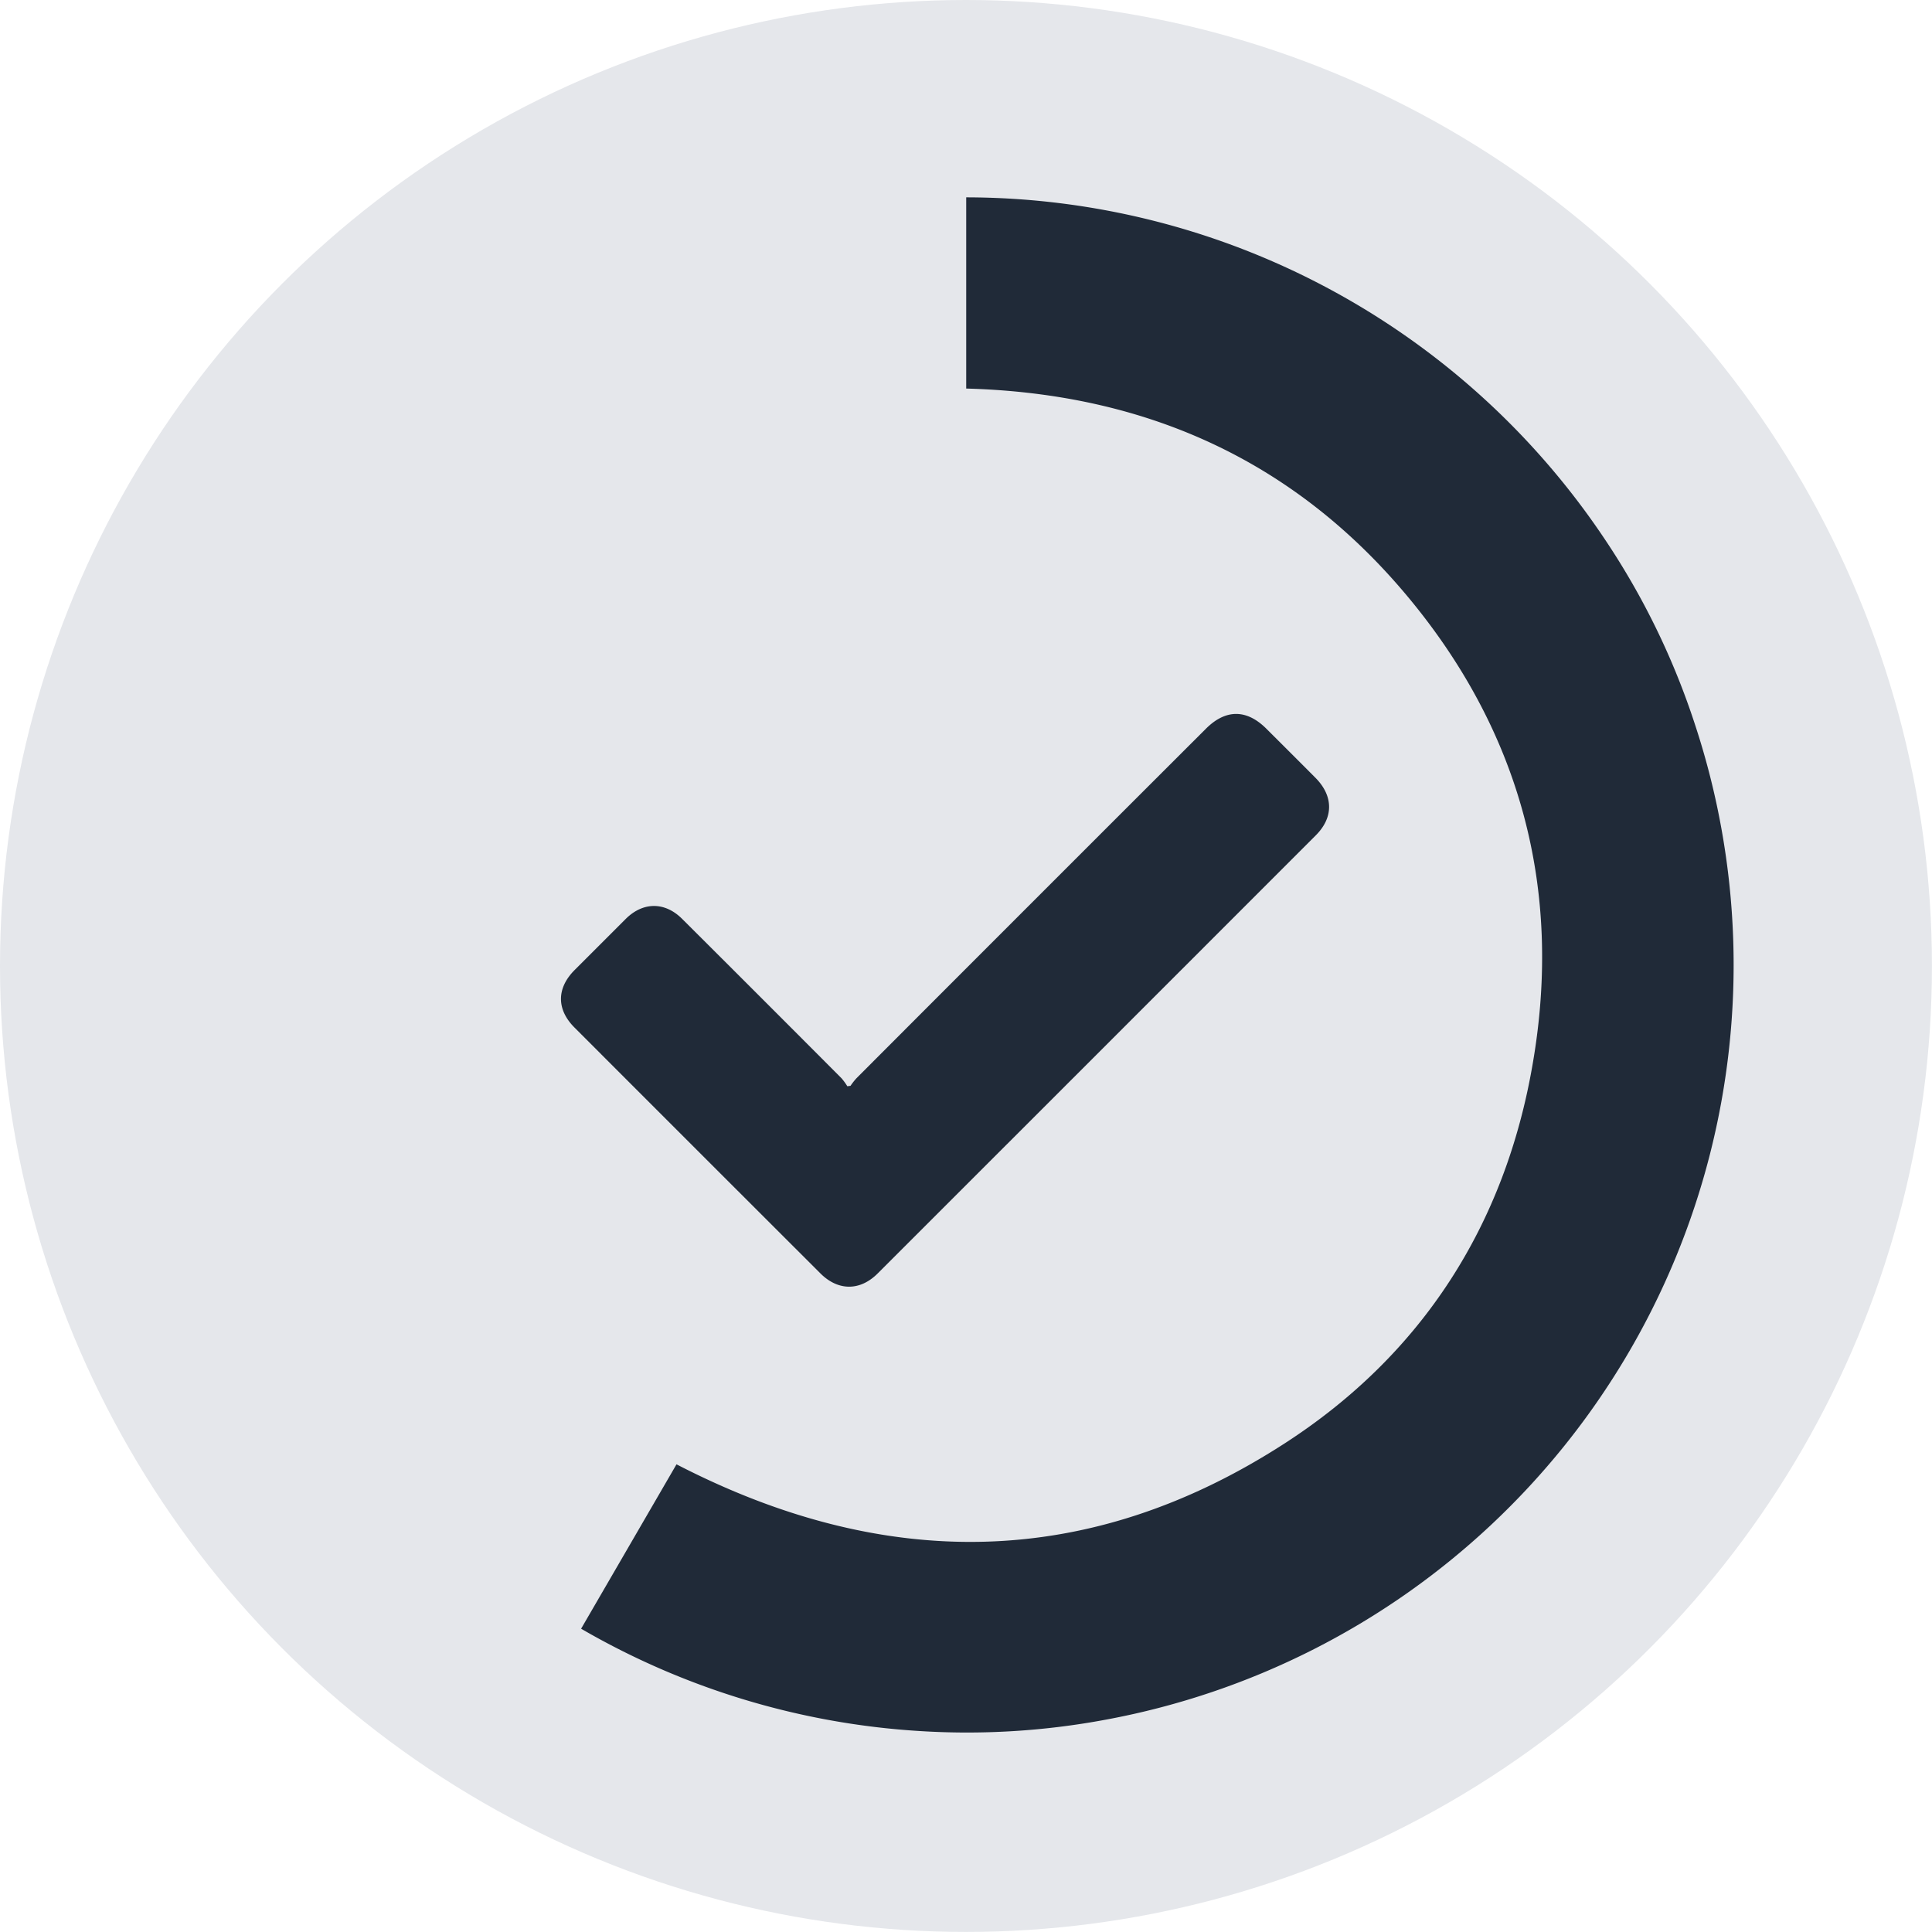 <svg xmlns="http://www.w3.org/2000/svg" viewBox="0 0 321.11 321.11">
  <defs>
    <style>
      .cls-1 {
        fill: #e5e7eb;
      }

      .cls-2 {
        fill: #202a38;
      }
    </style>
  </defs>
  <g id="Layer_2" data-name="Layer 2">
    <g id="focuskeep-logo">
      <g id="focuskeep-logo-2" data-name="focuskeep-logo">
        <circle class="cls-1" cx="160.55" cy="160.55" r="160.55"/>
        <path class="cls-2" d="M96.58,270.71l15.86-27.33c34.39,17.78,68.35,17.68,101.08-3.48,22.86-14.77,36.66-36.33,41.24-63.18,5-29-2.11-55.32-21.06-77.88s-43.65-33.47-73.11-34.26V32.8A127.84,127.84,0,0,1,266.8,89.73a124.34,124.34,0,0,1,14.93,30.73A127.56,127.56,0,0,1,183.89,285.8a125.41,125.41,0,0,1-31.19,1.9,127.65,127.65,0,0,1-56.12-17Z"/>
        <path class="cls-2" d="M141.36,180.47a11.19,11.19,0,0,1,1-1.27q29-29.05,58.07-58.08c3.26-3.26,6.73-3.28,10-.05,2.76,2.76,5.53,5.51,8.27,8.27,2.93,3,2.94,6.55,0,9.49q-36.4,36.42-72.83,72.83c-2.93,2.93-6.56,2.92-9.5,0q-20.46-20.43-40.89-40.88c-3-3-3-6.55.06-9.59l8.45-8.45c2.88-2.87,6.52-2.89,9.4,0q13.28,13.23,26.5,26.5a10.26,10.26,0,0,1,.94,1.3Z"/>
      </g>
    </g>
  </g>
</svg>
